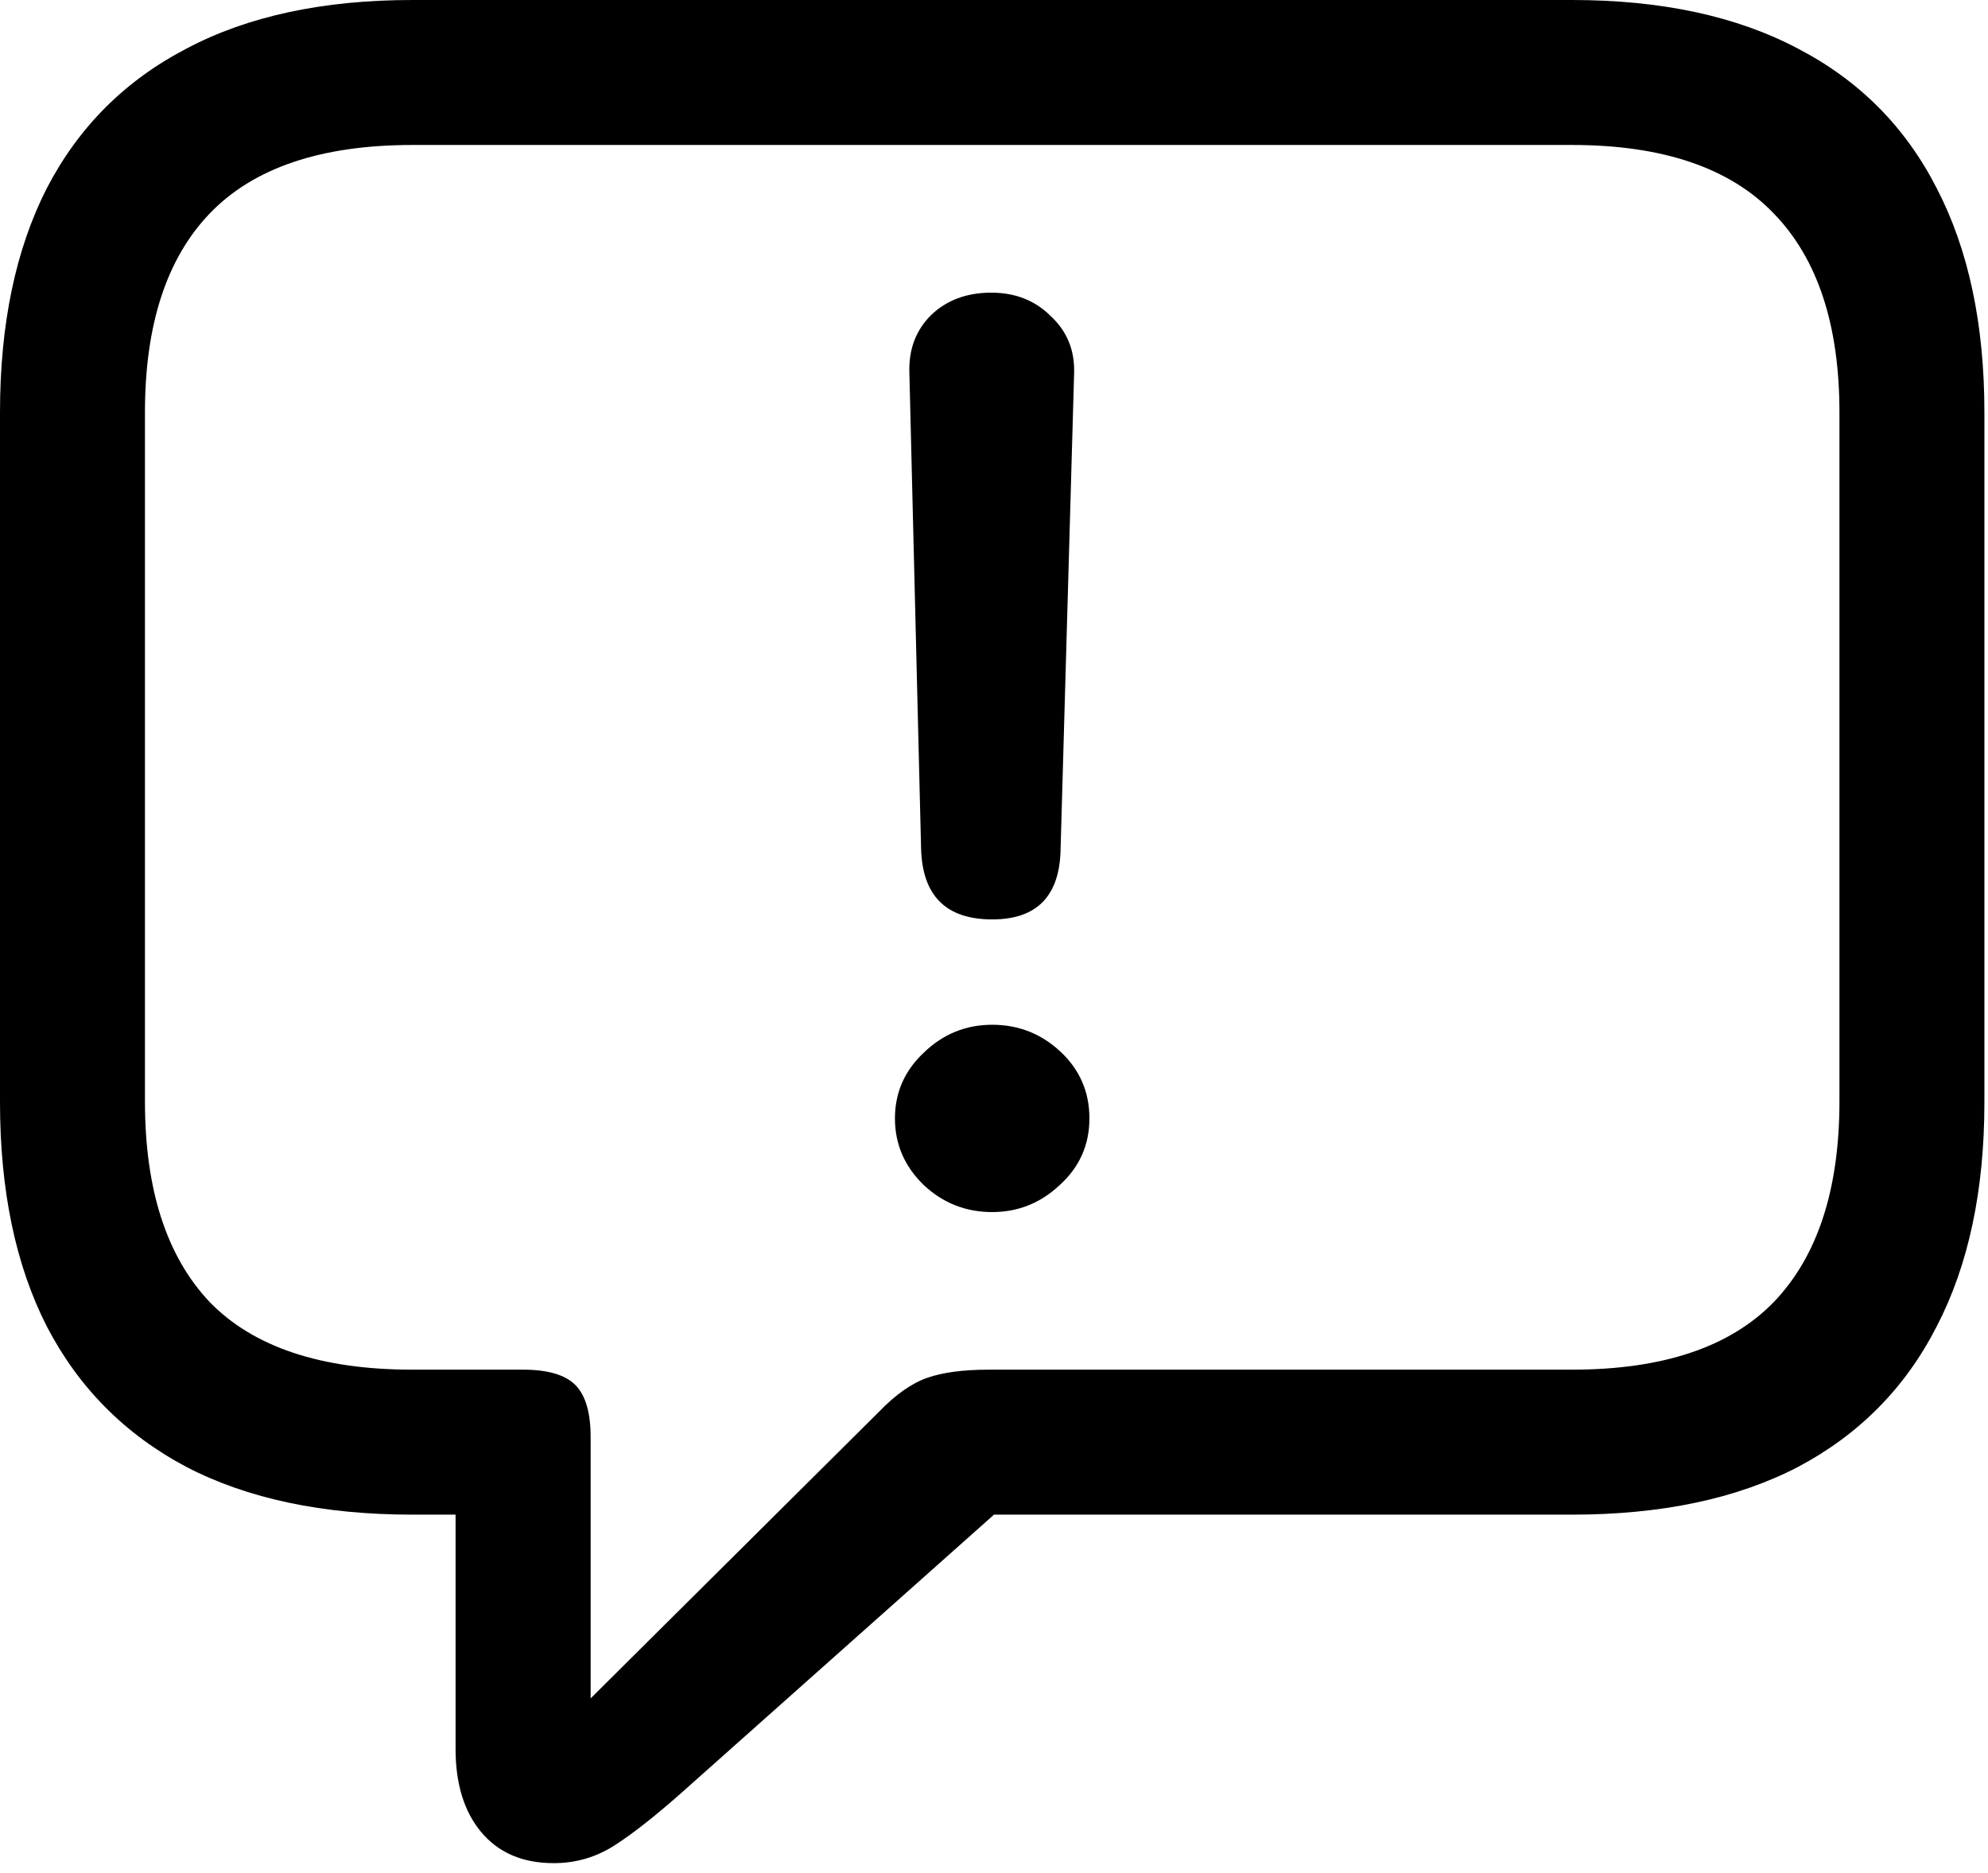 <?xml version="1.0" encoding="utf-8"?>
<svg xmlns="http://www.w3.org/2000/svg" fill="none" height="100%" overflow="visible" preserveAspectRatio="none" style="display: block;" viewBox="0 0 69 65" width="100%">
<path d="M19.219 64.656C18.135 64.656 17.292 64.292 16.688 63.562C16.104 62.854 15.812 61.896 15.812 60.688V52.562H14.312C11.208 52.562 8.594 52.01 6.469 50.906C4.344 49.781 2.729 48.156 1.625 46.031C0.542 43.906 0 41.312 0 38.25V14.312C0 11.25 0.542 8.656 1.625 6.531C2.729 4.406 4.344 2.792 6.469 1.688C8.594 0.562 11.208 0 14.312 0H54.562C57.667 0 60.281 0.562 62.406 1.688C64.531 2.792 66.135 4.406 67.219 6.531C68.323 8.656 68.875 11.25 68.875 14.312V38.25C68.875 41.312 68.323 43.906 67.219 46.031C66.135 48.156 64.531 49.781 62.406 50.906C60.281 52.01 57.667 52.562 54.562 52.562H34.5L23.719 62.156C22.781 62.99 21.99 63.615 21.344 64.031C20.698 64.448 19.99 64.656 19.219 64.656ZM20.5 58.938L30.5 49C31.083 48.396 31.646 48 32.188 47.812C32.729 47.625 33.438 47.531 34.312 47.531H54.562C57.708 47.531 60.042 46.75 61.562 45.188C63.083 43.604 63.844 41.281 63.844 38.219V14.312C63.844 11.271 63.083 8.969 61.562 7.406C60.042 5.823 57.708 5.031 54.562 5.031H14.312C11.146 5.031 8.802 5.823 7.281 7.406C5.781 8.969 5.031 11.271 5.031 14.312V38.219C5.031 41.281 5.781 43.604 7.281 45.188C8.802 46.75 11.146 47.531 14.312 47.531H18.156C19.01 47.531 19.615 47.708 19.969 48.062C20.323 48.417 20.5 49.021 20.5 49.875V58.938ZM34.438 31.906C32.833 31.906 32.01 31.083 31.969 29.438L31.562 12.906C31.542 12.115 31.792 11.458 32.312 10.938C32.854 10.417 33.552 10.156 34.406 10.156C35.24 10.156 35.927 10.427 36.469 10.969C37.031 11.49 37.302 12.146 37.281 12.938L36.812 29.438C36.792 31.083 36 31.906 34.438 31.906ZM34.438 42.062C33.521 42.062 32.729 41.75 32.062 41.125C31.396 40.479 31.062 39.708 31.062 38.812C31.062 37.917 31.396 37.156 32.062 36.531C32.729 35.885 33.521 35.562 34.438 35.562C35.354 35.562 36.146 35.875 36.812 36.5C37.479 37.125 37.812 37.896 37.812 38.812C37.812 39.729 37.469 40.5 36.781 41.125C36.115 41.75 35.333 42.062 34.438 42.062Z" fill="#007AFF" id="" style="fill:#007AFF;fill:color(display-p3 0 0.478 1);fill-opacity:1;"/>
</svg>